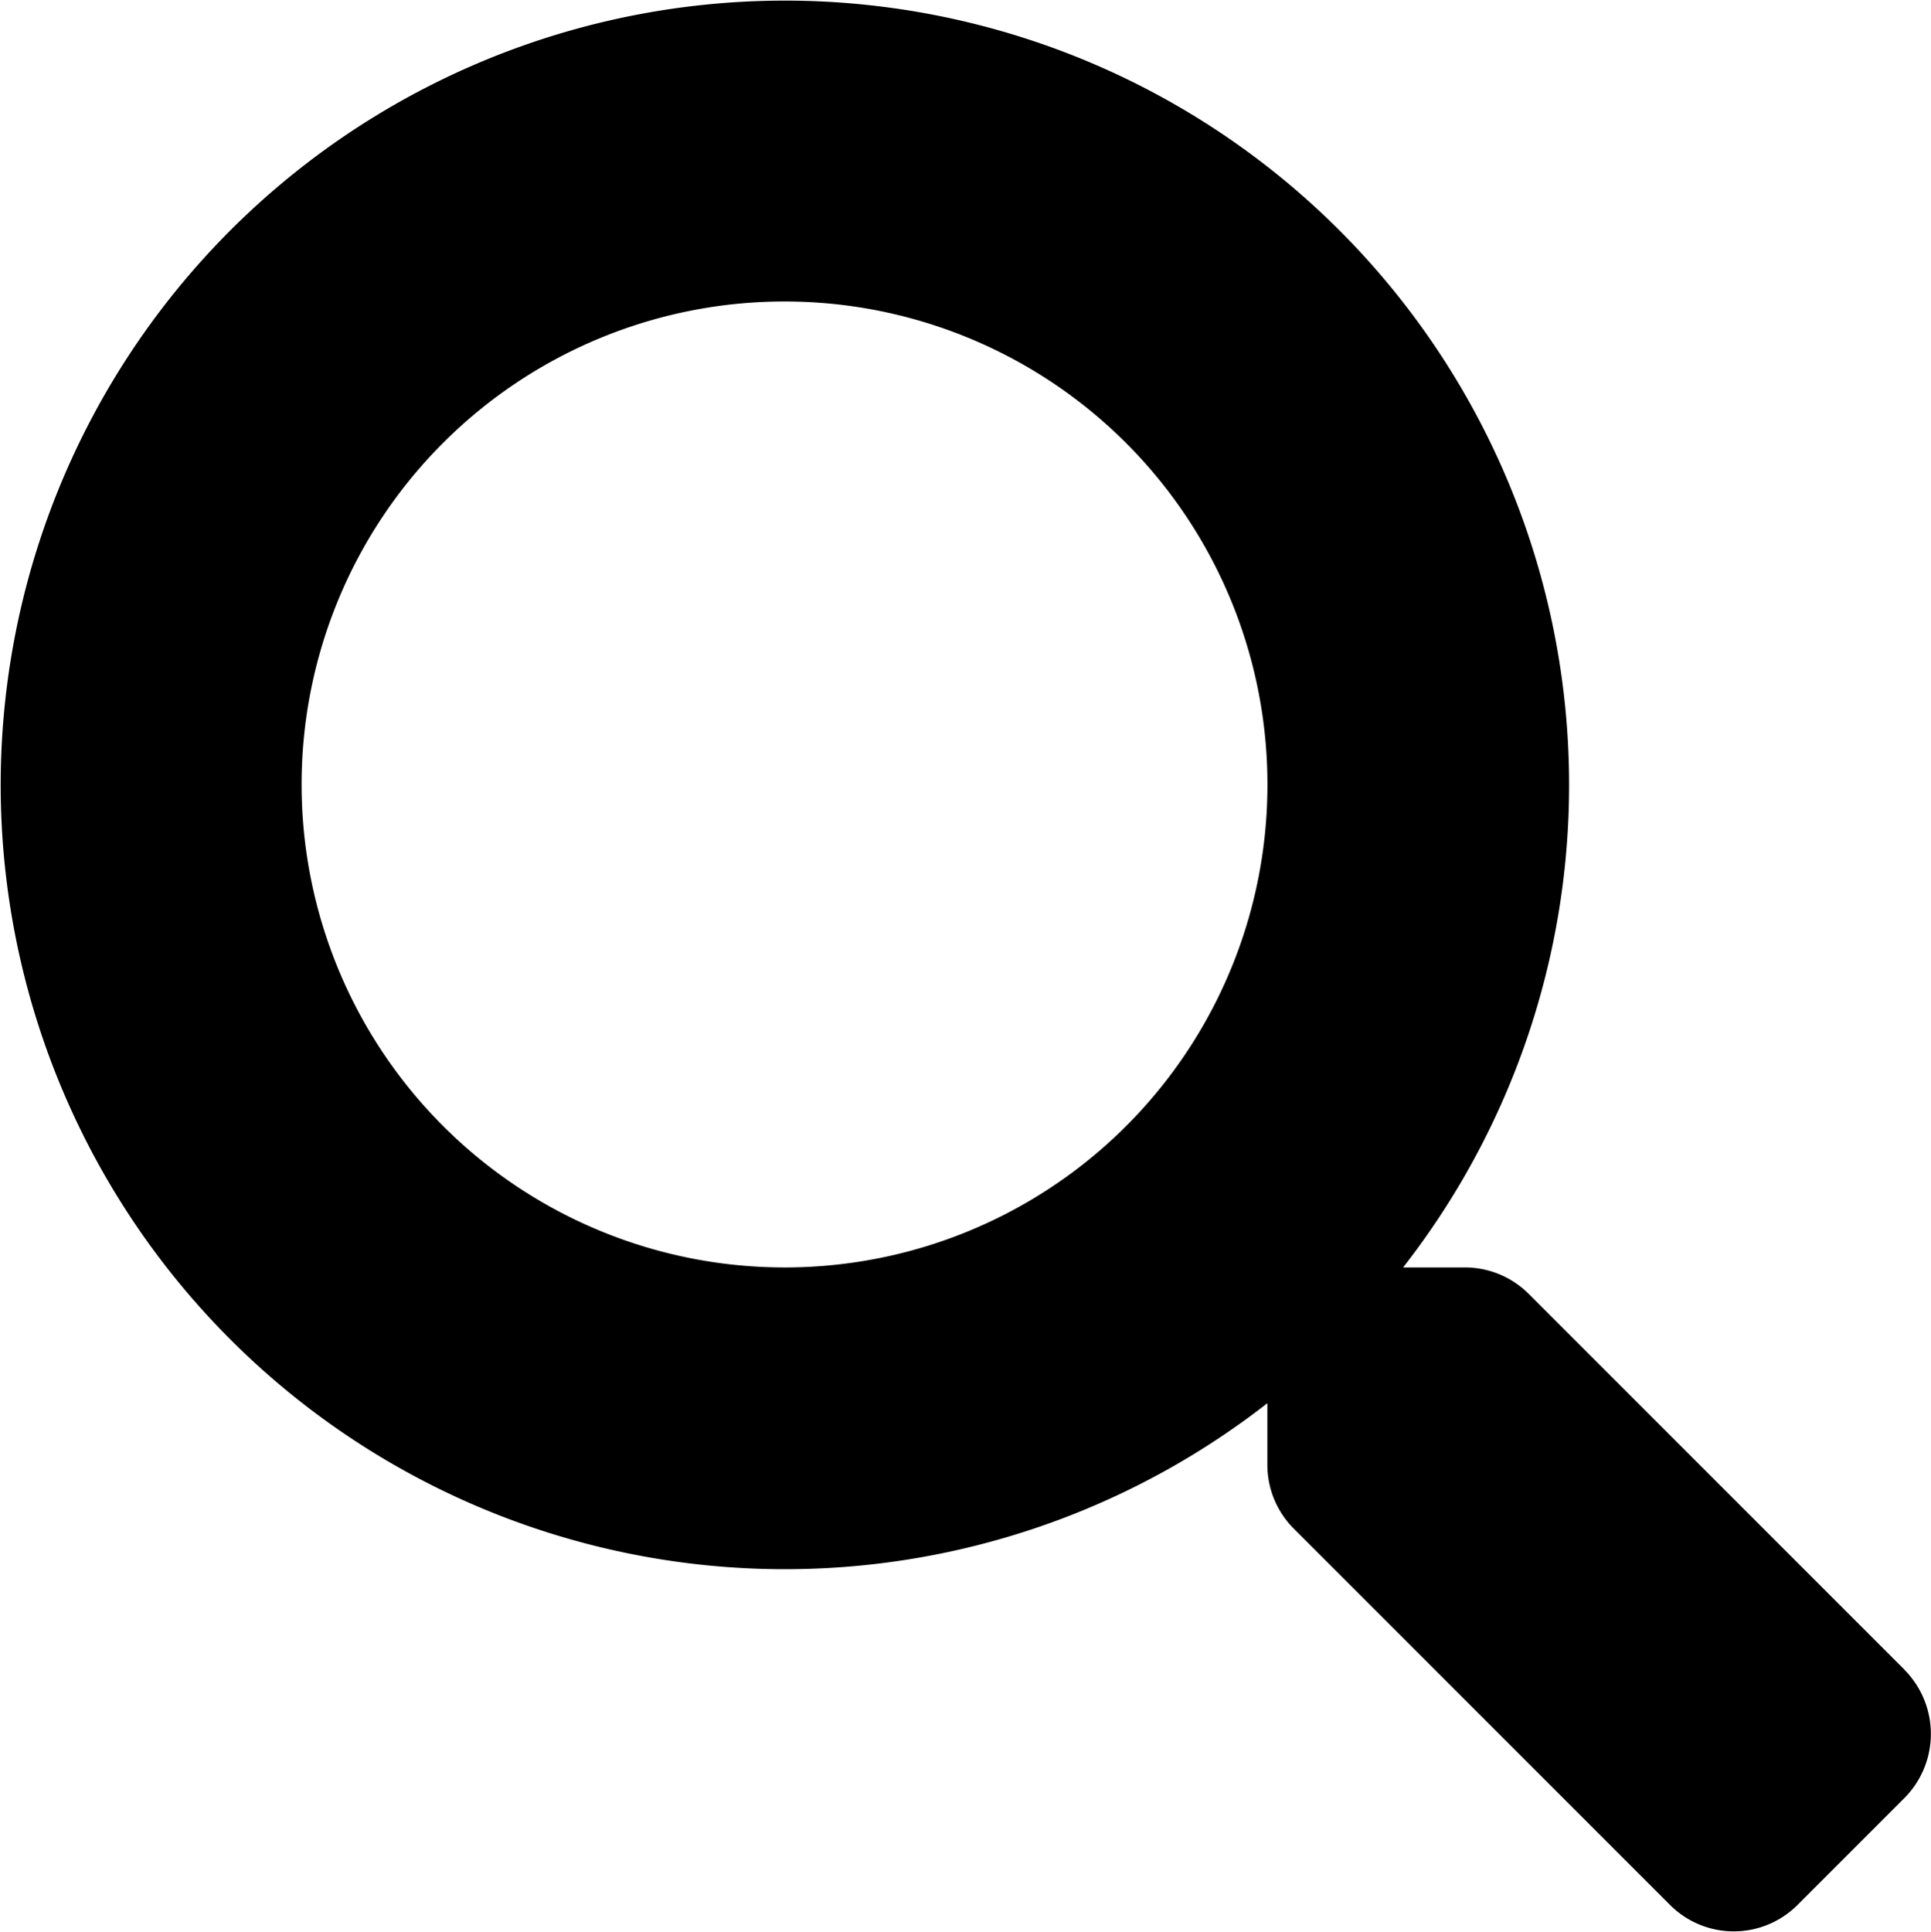 <svg xmlns="http://www.w3.org/2000/svg" width="24.791" height="24.796" viewBox="0 0 24.791 24.796">
  <path id="Icon_awesome-search" data-name="Icon awesome-search" d="M24.454,21.437l-4.828-4.828a1.161,1.161,0,0,0-.823-.339h-.789a10.068,10.068,0,1,0-1.743,1.743V18.8a1.161,1.161,0,0,0,.339.823l4.828,4.828a1.157,1.157,0,0,0,1.642,0l1.37-1.37a1.168,1.168,0,0,0,0-1.646ZM10.072,16.27a6.2,6.2,0,1,1,6.2-6.2A6.195,6.195,0,0,1,10.072,16.27Z"/>
</svg>

